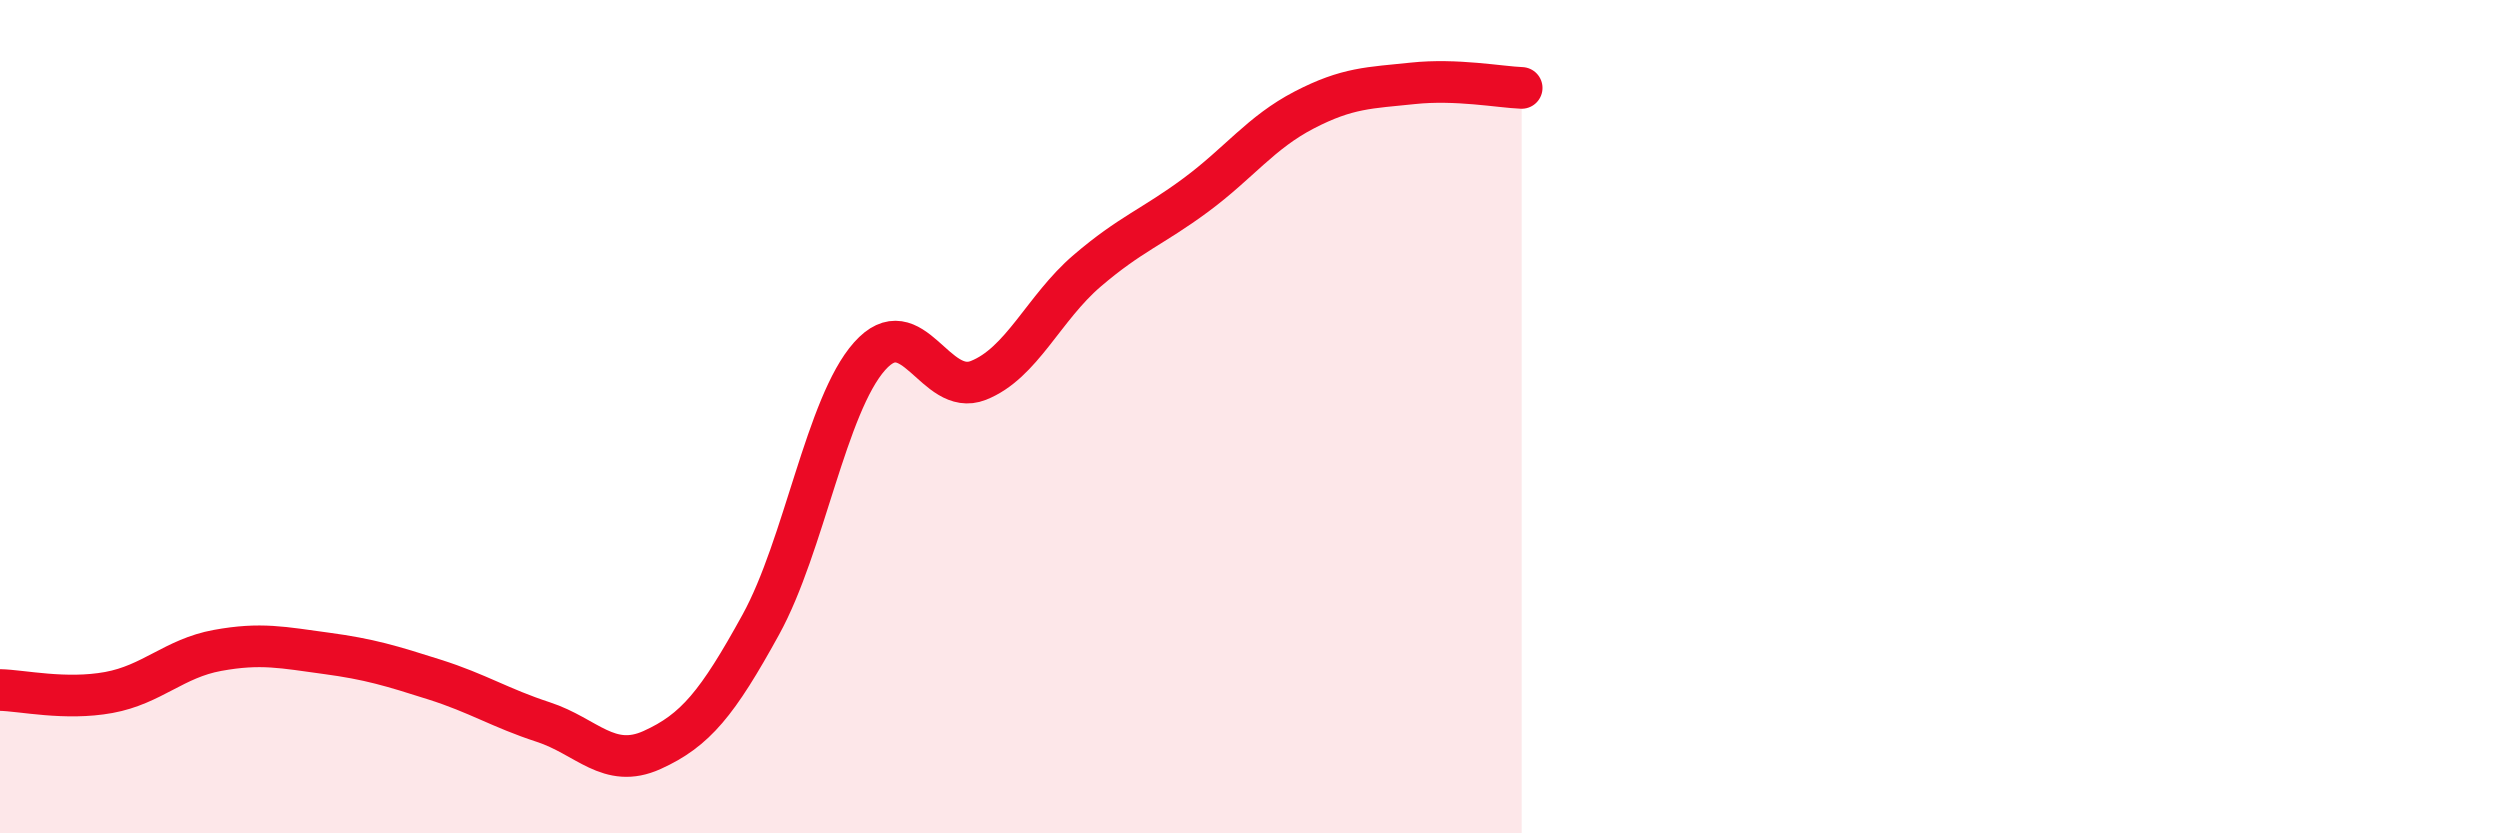 
    <svg width="60" height="20" viewBox="0 0 60 20" xmlns="http://www.w3.org/2000/svg">
      <path
        d="M 0,16.56 C 0.52,16.57 1.57,16.81 2.61,16.62 C 3.65,16.43 4.18,15.8 5.22,15.61 C 6.26,15.42 6.79,15.54 7.83,15.68 C 8.87,15.82 9.39,15.98 10.43,16.31 C 11.47,16.64 12,16.99 13.04,17.33 C 14.08,17.67 14.61,18.47 15.65,18 C 16.69,17.53 17.22,16.88 18.26,14.99 C 19.3,13.1 19.83,9.72 20.87,8.55 C 21.91,7.38 22.44,9.54 23.48,9.13 C 24.52,8.72 25.05,7.39 26.09,6.5 C 27.13,5.61 27.66,5.45 28.7,4.68 C 29.74,3.91 30.26,3.18 31.3,2.64 C 32.34,2.1 32.87,2.11 33.91,2 C 34.95,1.89 36,2.09 36.52,2.11L36.52 20L0 20Z"
        fill="#EB0A25"
        opacity="0.1"
        stroke-linecap="round"
        stroke-linejoin="round"
      />
      <path
        d="M 0,16.56 C 0.52,16.57 1.57,16.81 2.61,16.62 C 3.65,16.43 4.18,15.8 5.22,15.61 C 6.26,15.42 6.79,15.54 7.83,15.68 C 8.87,15.82 9.39,15.98 10.43,16.31 C 11.47,16.64 12,16.99 13.04,17.33 C 14.08,17.67 14.61,18.47 15.65,18 C 16.69,17.53 17.22,16.88 18.26,14.99 C 19.3,13.1 19.83,9.72 20.87,8.55 C 21.91,7.38 22.44,9.54 23.48,9.13 C 24.52,8.72 25.05,7.39 26.09,6.5 C 27.13,5.61 27.66,5.45 28.7,4.68 C 29.74,3.91 30.26,3.18 31.3,2.64 C 32.34,2.1 32.87,2.11 33.91,2 C 34.95,1.89 36,2.09 36.52,2.11"
        stroke="#EB0A25"
        stroke-width="1"
        fill="none"
        stroke-linecap="round"
        stroke-linejoin="round"
      />
    </svg>
  